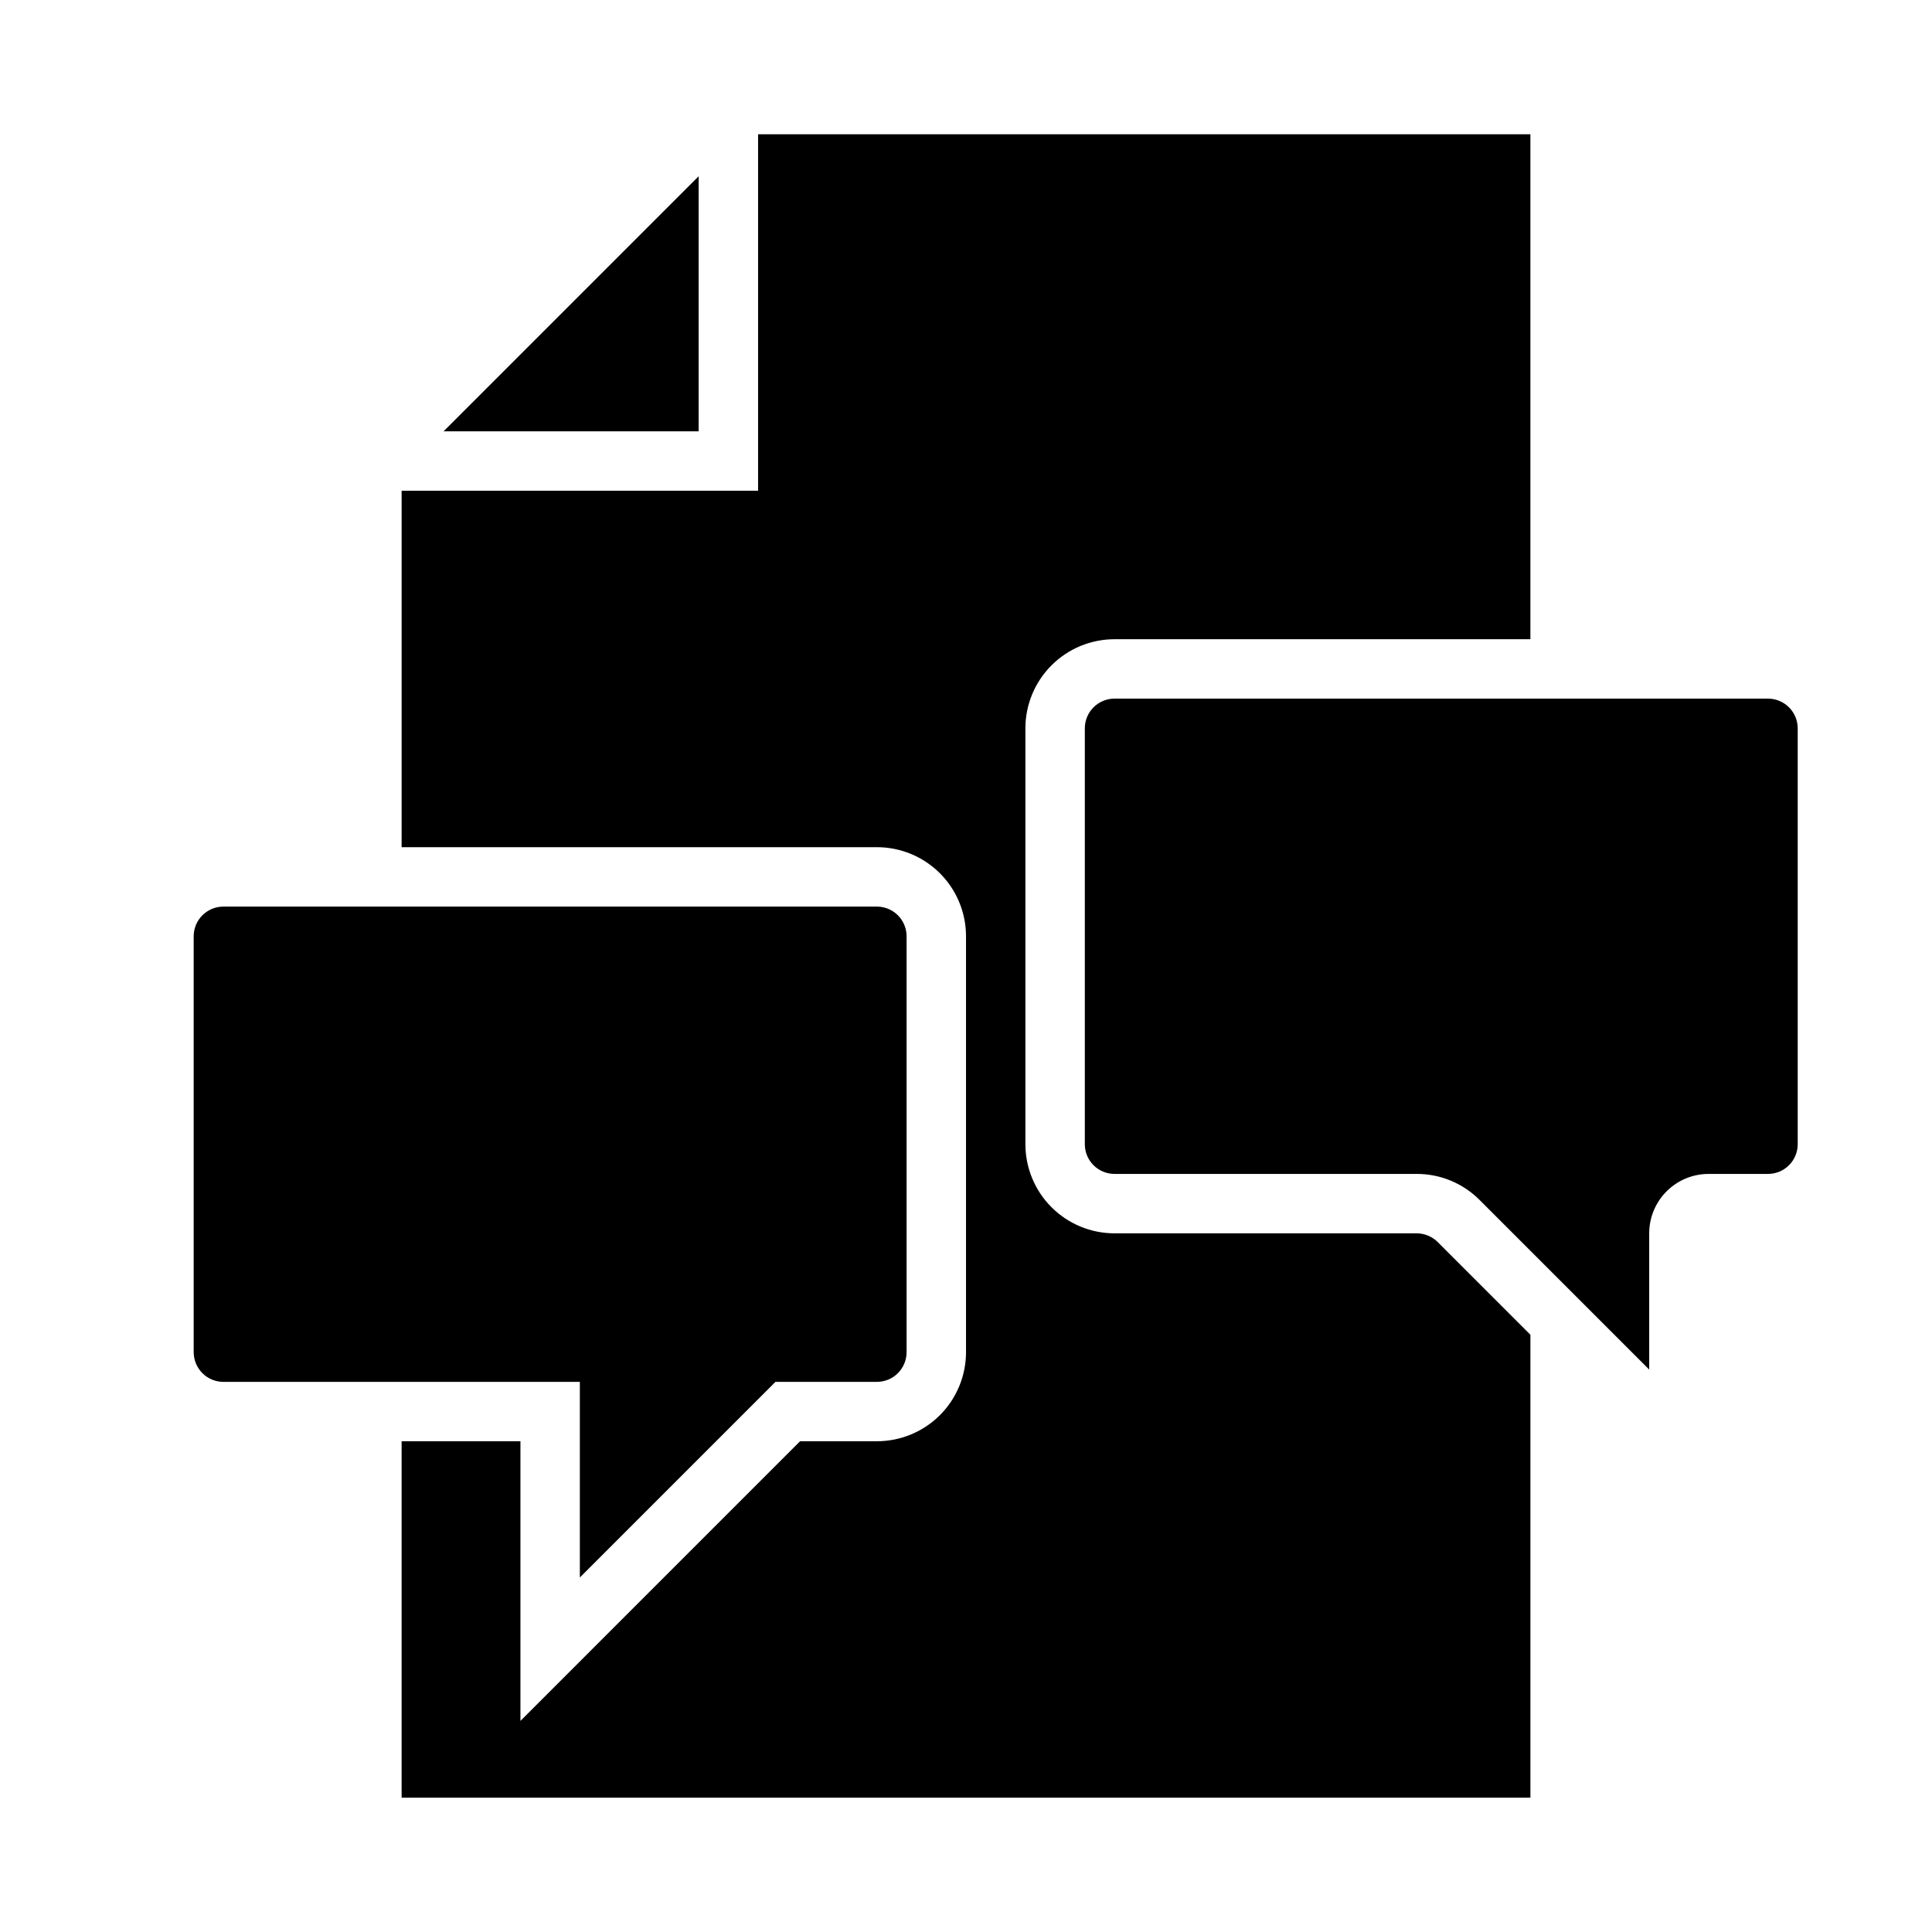 <?xml version="1.0" encoding="UTF-8"?>
<!-- Uploaded to: ICON Repo, www.iconrepo.com, Generator: ICON Repo Mixer Tools -->
<svg fill="#000000" width="800px" height="800px" version="1.1" viewBox="144 144 512 512" xmlns="http://www.w3.org/2000/svg">
 <g>
  <path d="m203.2 510.21h94.465v51.844l51.844-51.844h26.875c2.086 0 4.09-0.828 5.566-2.305 1.477-1.477 2.305-3.481 2.305-5.566v-110.21c0-2.086-0.828-4.09-2.305-5.566-1.477-1.477-3.481-2.305-5.566-2.305h-173.18c-4.348 0-7.875 3.523-7.875 7.871v110.21c0 2.086 0.832 4.09 2.309 5.566 1.477 1.477 3.477 2.305 5.566 2.305z"/>
  <path d="m525 473.15c-1.48-1.469-3.481-2.297-5.566-2.305h-80.074c-6.266 0-12.27-2.488-16.699-6.918-4.43-4.43-6.918-10.438-6.918-16.699v-110.21c0-6.266 2.488-12.27 6.918-16.699 4.43-4.43 10.434-6.918 16.699-6.918h110.21v-133.82h-204.67v94.465h-94.465v94.465h125.95c6.262 0 12.27 2.488 16.699 6.914 4.43 4.43 6.918 10.438 6.918 16.699v110.21c0 6.262-2.488 12.27-6.918 16.699-4.43 4.426-10.438 6.914-16.699 6.914h-20.359l-74.105 74.109v-74.109h-31.488v94.465h299.14v-122.69z"/>
  <path d="m612.54 455.1c2.09 0 4.09-0.828 5.566-2.305s2.305-3.477 2.305-5.566v-110.21c0-2.09-0.828-4.09-2.305-5.566-1.477-1.477-3.477-2.309-5.566-2.309h-173.18c-4.348 0-7.871 3.527-7.871 7.875v110.21c0 2.09 0.828 4.09 2.305 5.566 1.477 1.477 3.477 2.305 5.566 2.305h80.074c6.266-0.016 12.277 2.477 16.695 6.922l44.926 44.926v-36.102c0-4.176 1.66-8.18 4.613-11.133 2.949-2.953 6.957-4.613 11.133-4.613z"/>
  <path d="m261.56 258.3h67.586v-67.59z"/>
 </g>
</svg>